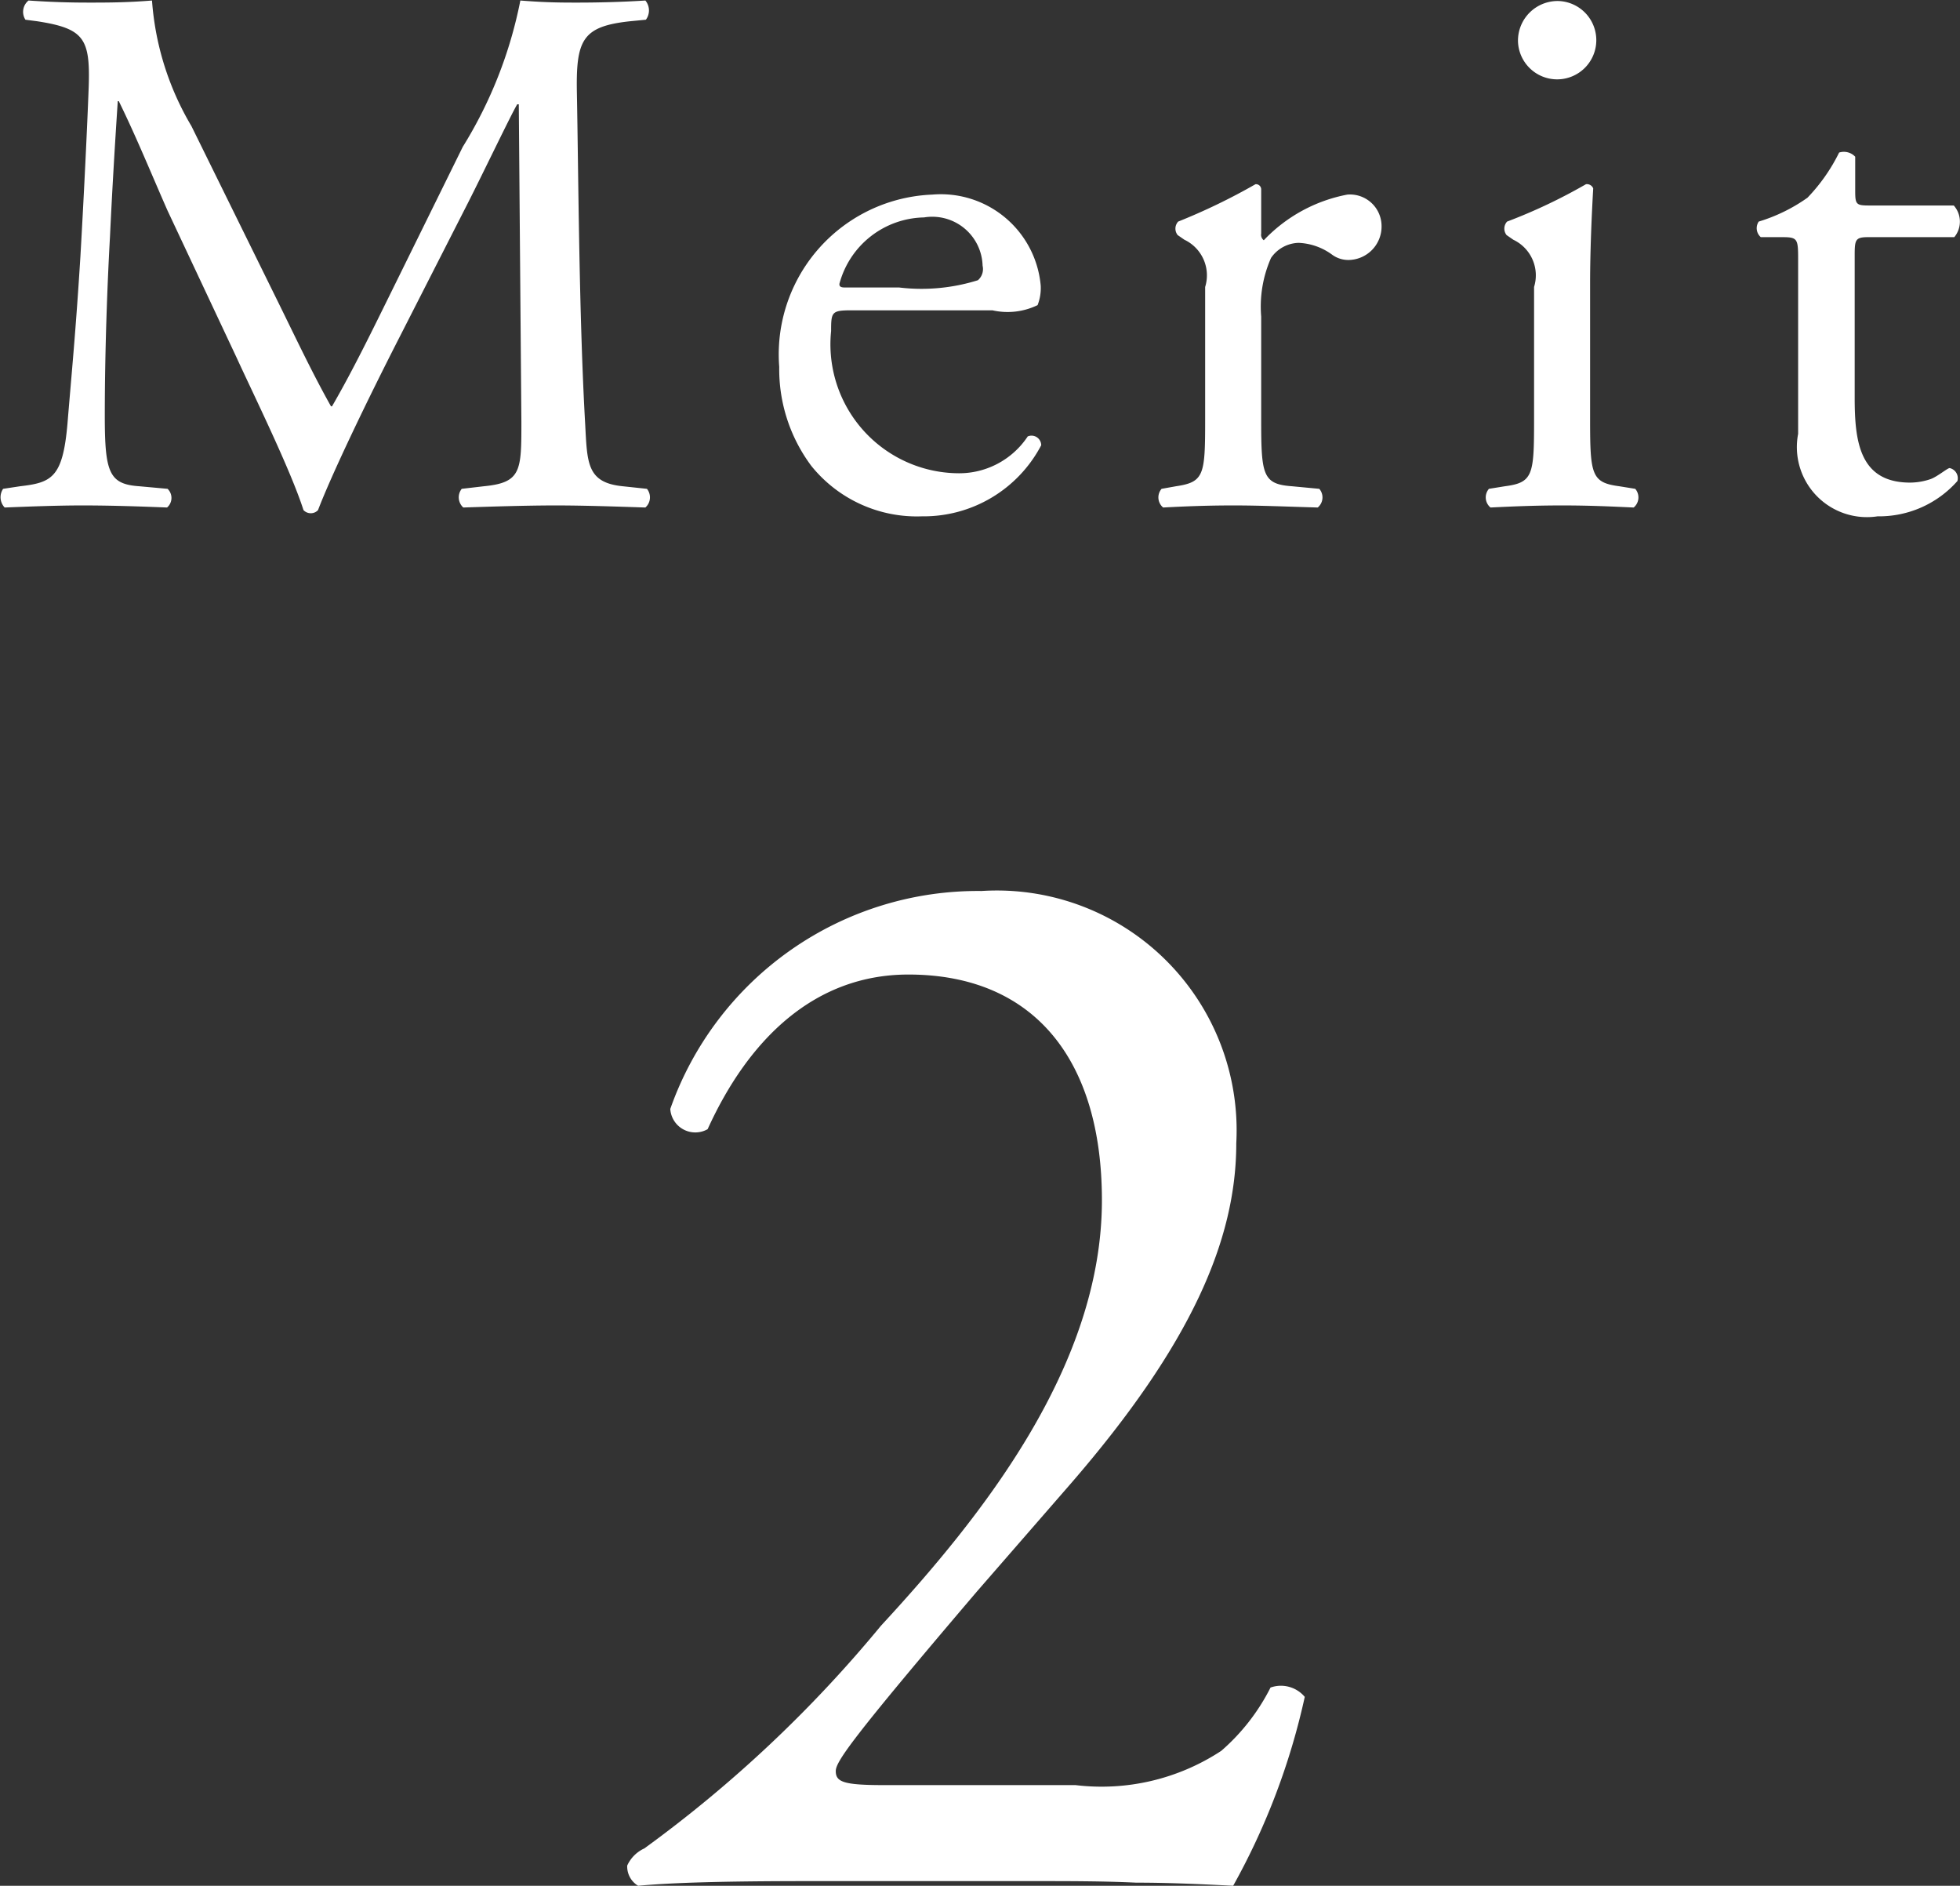 <svg xmlns="http://www.w3.org/2000/svg" width="37.78" height="36.34" viewBox="0 0 37.78 36.34">
  <rect x="0" y="0" width="37.78" height="36.34" fill="#333333" stroke="none"/>
  <defs>
    <style>
      .cls-1 {
        fill: #fff;
        fill-rule: evenodd;
      }
    </style>
  </defs>
  <path id="merit_02.svg" class="cls-1" d="M2719.97,1297.9a5.516,5.516,0,0,1-.76-2.42c-0.49.04-.88,0.04-1.22,0.04-0.37,0-.72-0.01-1.16-0.04a0.28,0.28,0,0,0-.06.37l0.23,0.03c0.9,0.14,1.02.33,0.99,1.26-0.03.8-.09,2.05-0.16,3.27-0.09,1.45-.17,2.26-0.25,3.23-0.09,1.03-.3,1.13-0.91,1.2l-0.33.05a0.288,0.288,0,0,0,.03.36c0.5-.02,1.03-0.04,1.5-0.04,0.56,0,1.13.02,1.63,0.04a0.243,0.243,0,0,0,.01-0.36l-0.55-.05c-0.58-.04-0.66-0.27-0.66-1.36,0-1.25.05-2.56,0.1-3.45,0.04-.85.09-1.7,0.15-2.61h0.02c0.33,0.67.64,1.43,0.94,2.11l1.33,2.83c0.33,0.72,1.04,2.16,1.29,2.94a0.194,0.194,0,0,0,.13.06,0.189,0.189,0,0,0,.15-0.06c0.26-.68.92-2.06,1.58-3.35l1.31-2.57c0.29-.57.85-1.74,0.95-1.9h0.03l0.05,6.12c0,0.94,0,1.17-.72,1.24l-0.43.05a0.264,0.264,0,0,0,.03.36c0.6-.02,1.26-0.04,1.78-0.04s1.13,0.02,1.73.04a0.261,0.261,0,0,0,.03-0.36l-0.47-.05c-0.69-.07-0.68-0.45-0.72-1.19-0.12-2.11-.13-4.82-0.16-6.38-0.02-1.03.1-1.29,1.02-1.39l0.31-.03a0.3,0.3,0,0,0-.01-0.37c-0.46.03-.94,0.04-1.31,0.04-0.29,0-.6,0-1.1-0.04a8.422,8.422,0,0,1-1.11,2.82l-1.38,2.8c-0.37.75-.74,1.51-1.14,2.2h-0.02c-0.36-.64-0.68-1.32-1.02-2.01Zm15.44,3.55a1.325,1.325,0,0,0,.87-0.1,0.9,0.9,0,0,0,.06-0.38,1.933,1.933,0,0,0-2.09-1.75,3.082,3.082,0,0,0-2.95,3.32,3.115,3.115,0,0,0,.62,1.91,2.612,2.612,0,0,0,2.13.97,2.559,2.559,0,0,0,2.3-1.37,0.187,0.187,0,0,0-.26-0.17,1.586,1.586,0,0,1-1.35.71,2.485,2.485,0,0,1-2.44-2.74c0-.37.01-0.4,0.4-0.4h2.71Zm-2.85-.44c-0.1,0-.1-0.04-0.1-0.07a1.721,1.721,0,0,1,1.63-1.28,0.971,0.971,0,0,1,1.13.93,0.285,0.285,0,0,1-.09.28,3.634,3.634,0,0,1-1.52.14h-1.05Zm6.95,2.56c0,1.05-.02,1.19-0.56,1.27l-0.28.05a0.253,0.253,0,0,0,.03.36c0.38-.02.82-0.04,1.35-0.04,0.51,0,.94.02,1.63,0.04a0.253,0.253,0,0,0,.03-0.36l-0.53-.05c-0.56-.04-0.59-0.22-0.59-1.27v-2a2.319,2.319,0,0,1,.19-1.13,0.666,0.666,0,0,1,.53-0.29,1.169,1.169,0,0,1,.65.23,0.53,0.53,0,0,0,.32.1,0.645,0.645,0,0,0,.63-0.67,0.609,0.609,0,0,0-.66-0.59,2.988,2.988,0,0,0-1.61.88,0.133,0.133,0,0,1-.05-0.13v-0.85a0.1,0.1,0,0,0-.11-0.1,11.859,11.859,0,0,1-1.49.72,0.2,0.2,0,0,0-.01.26l0.13,0.09a0.759,0.759,0,0,1,.4.91v2.57Zm6.34,0c0,1.05-.02,1.2-0.56,1.27l-0.31.05a0.253,0.253,0,0,0,.03.36c0.41-.02.85-0.04,1.38-0.04s0.94,0.02,1.38.04a0.253,0.253,0,0,0,.03-0.36l-0.31-.05c-0.53-.07-0.56-0.22-0.56-1.27v-2.65c0-.6.03-1.3,0.06-1.82a0.131,0.131,0,0,0-.14-0.08,10.447,10.447,0,0,1-1.52.72,0.2,0.2,0,0,0-.01.26l0.13,0.09a0.759,0.759,0,0,1,.4.91v2.57Zm0.48-8.08a0.764,0.764,0,0,0-.79.78A0.755,0.755,0,1,0,2746.33,1295.49Zm7.62,4.55a0.469,0.469,0,0,0-.01-0.61h-1.63c-0.25,0-.27-0.02-0.27-0.28v-0.66a0.3,0.3,0,0,0-.31-0.08,3.439,3.439,0,0,1-.61.87,3.246,3.246,0,0,1-.94.46,0.229,0.229,0,0,0,.04.3h0.41c0.3,0,.31.03,0.31,0.43v3.36a1.35,1.35,0,0,0,1.53,1.59,2.015,2.015,0,0,0,1.54-.68,0.2,0.2,0,0,0-.15-0.25c-0.04,0-.23.16-0.36,0.21a1.239,1.239,0,0,1-.4.07c-0.97,0-1.07-.78-1.07-1.63v-2.74c0-.31.01-0.36,0.26-0.36h1.66Zm-20.63,29.83c-0.78,0-.93-0.06-0.93-0.27,0-.18.3-0.62,2.72-3.46l1.81-2.08c2.33-2.69,3.19-4.71,3.19-6.56a4.622,4.622,0,0,0-4.91-4.86,6.285,6.285,0,0,0-6,4.2,0.483,0.483,0,0,0,.72.39c0.8-1.76,2.08-2.98,3.87-2.98,2.42,0,3.73,1.64,3.73,4.35,0,3.19-2.3,6.08-4.26,8.2a24.759,24.759,0,0,1-4.56,4.29,0.668,0.668,0,0,0-.33.33,0.432,0.432,0,0,0,.21.39c0.65-.06,1.64-0.09,3.31-0.09h4.32c0.68,0,1.34,0,1.97.03,0.65,0,1.28.03,1.87,0.06a13.335,13.335,0,0,0,1.38-3.64,0.6,0.6,0,0,0-.66-0.18,3.988,3.988,0,0,1-.95,1.22,4.2,4.2,0,0,1-2.81.66h-3.69Z" transform="translate(-2716.28 -1295.47)"/>
</svg>
